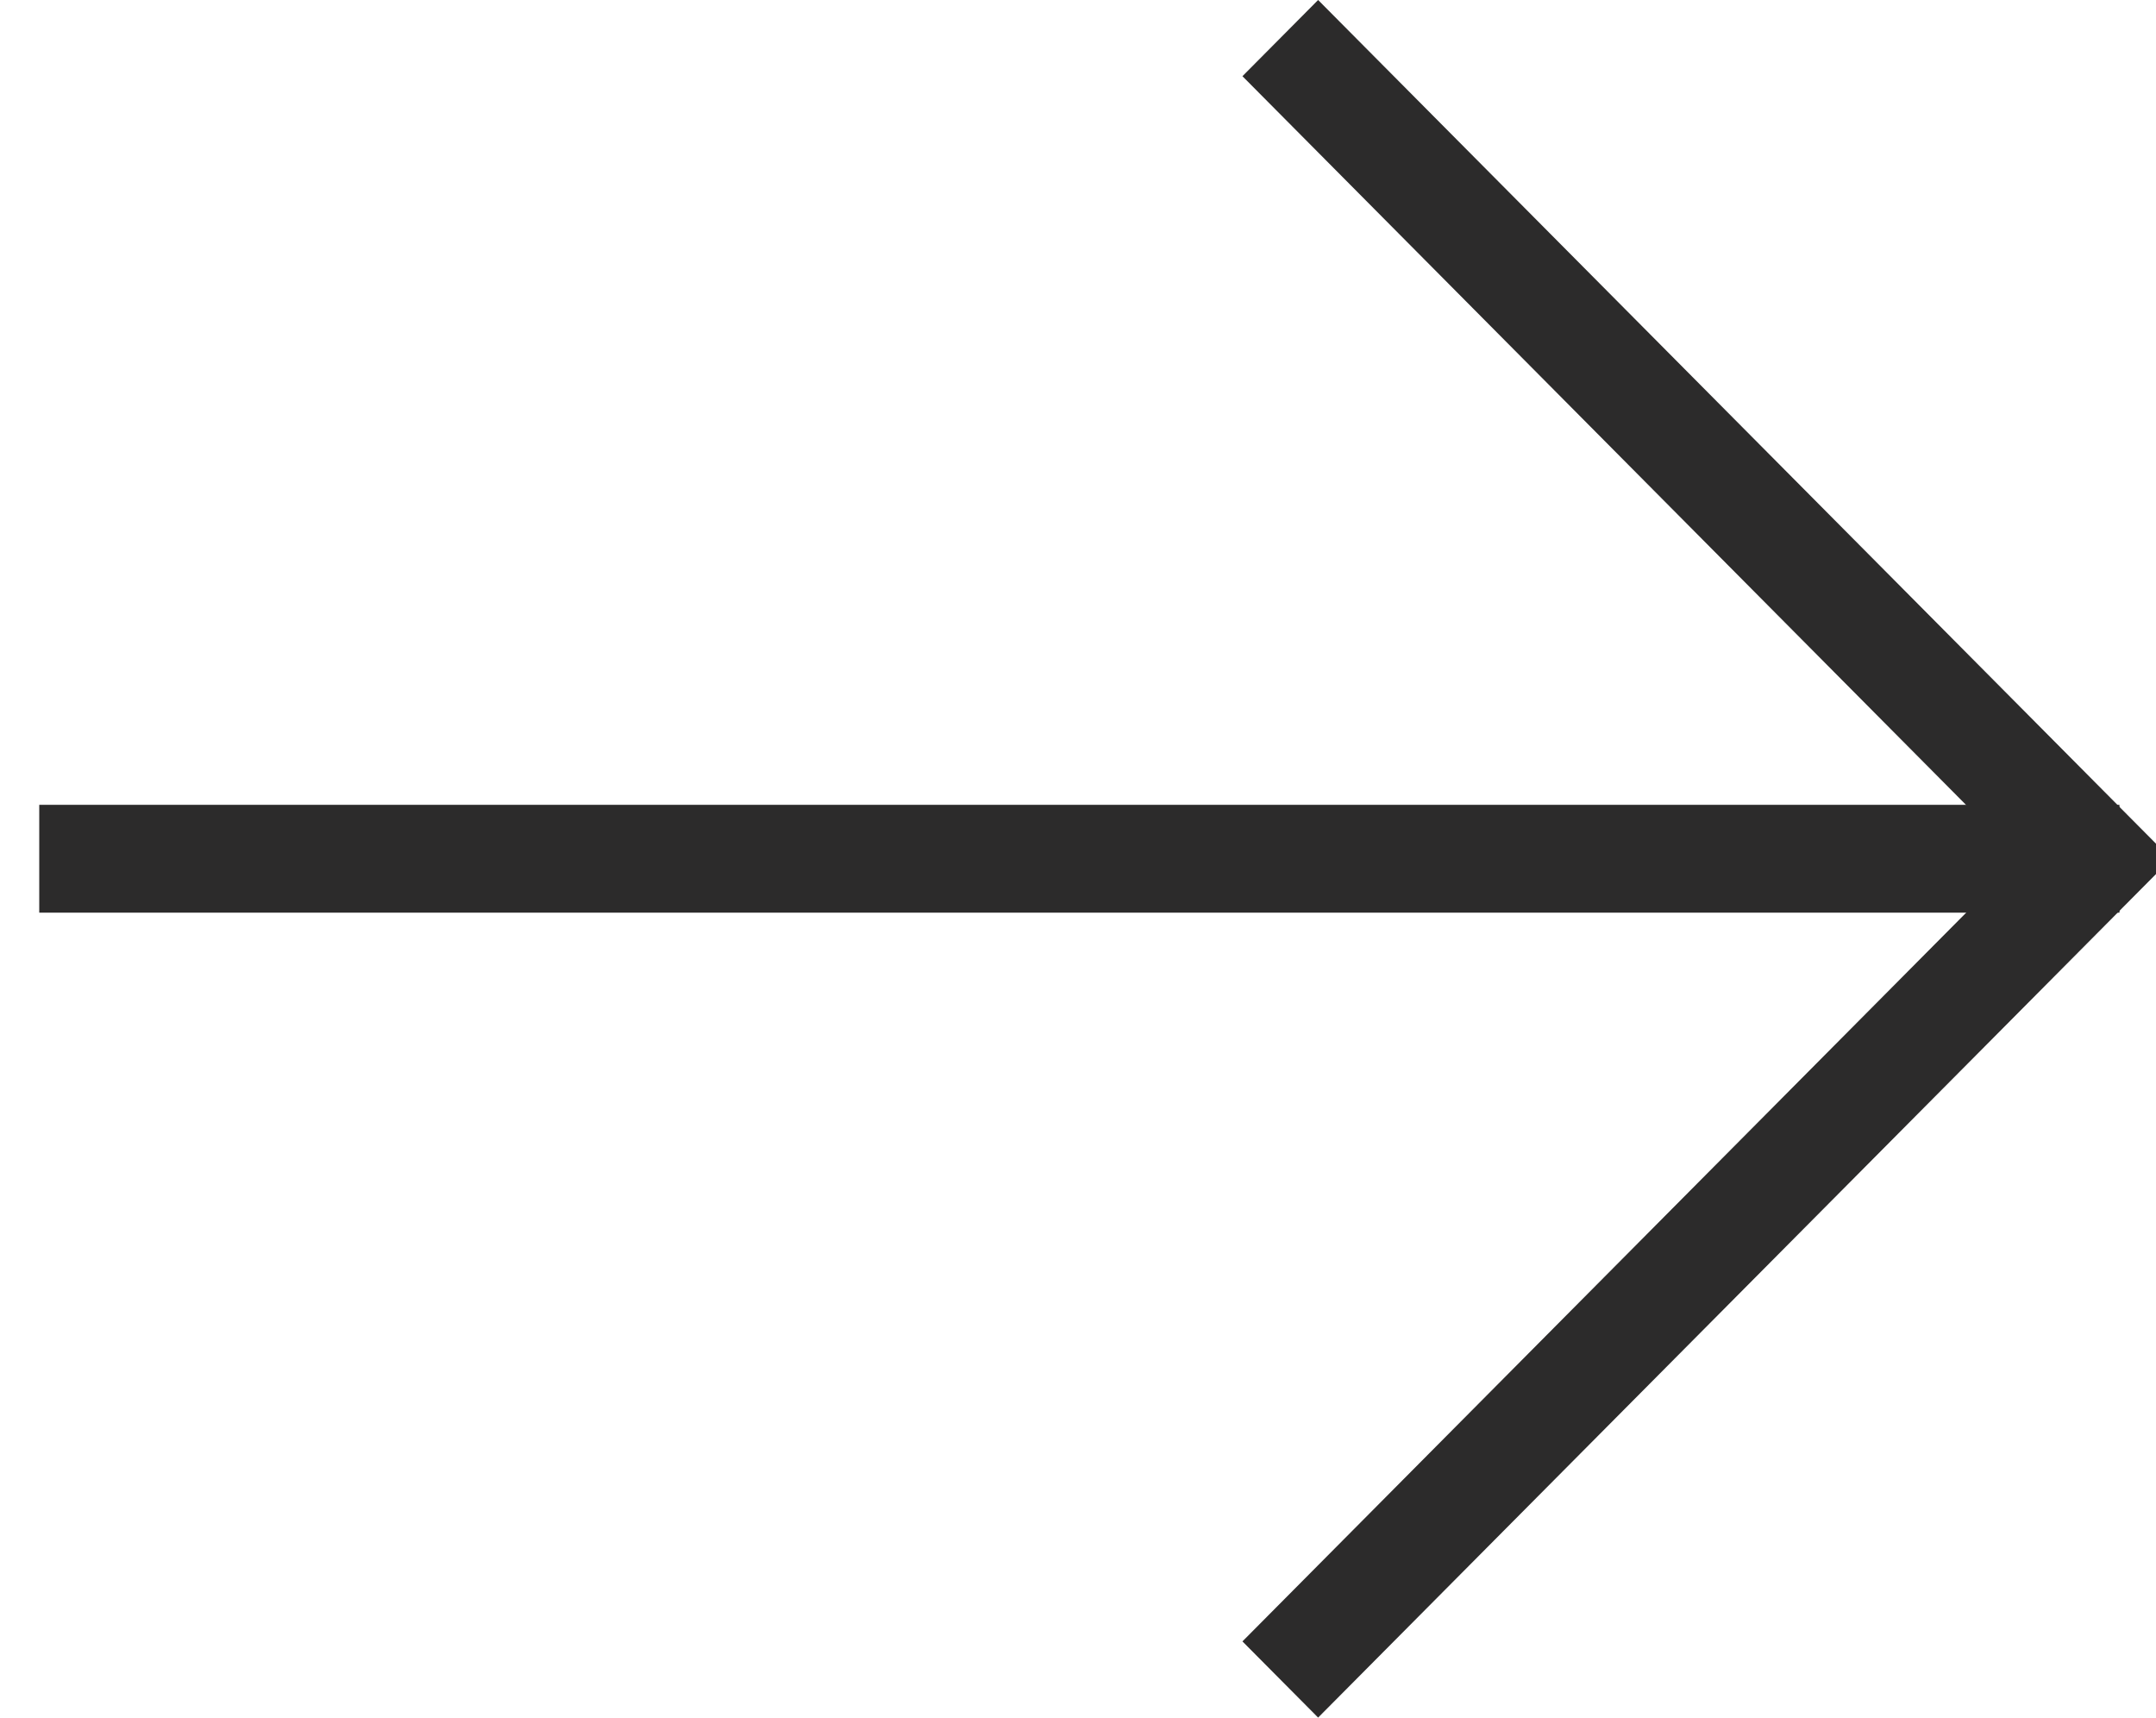 <svg width="59" height="47" viewBox="0 0 59 47" fill="none" xmlns="http://www.w3.org/2000/svg">
<g clip-path="url(#clip0_239_69)">
<path d="M36.071 47L34 44.915L55.268 23.502L34 2.085L36.071 0L59.413 23.502L36.071 47Z" fill="#2C2B2B"/>
<path d="M1.074 24.974L58 24.974L58 22.023L1.074 22.023L1.074 24.974Z" fill="#2C2B2B"/>
</g>
<defs>
<clipPath id="clip0_239_69">
<rect width="59" height="47" fill="white" transform="translate(59 47) rotate(-180)"/>
</clipPath>
</defs>
</svg>
